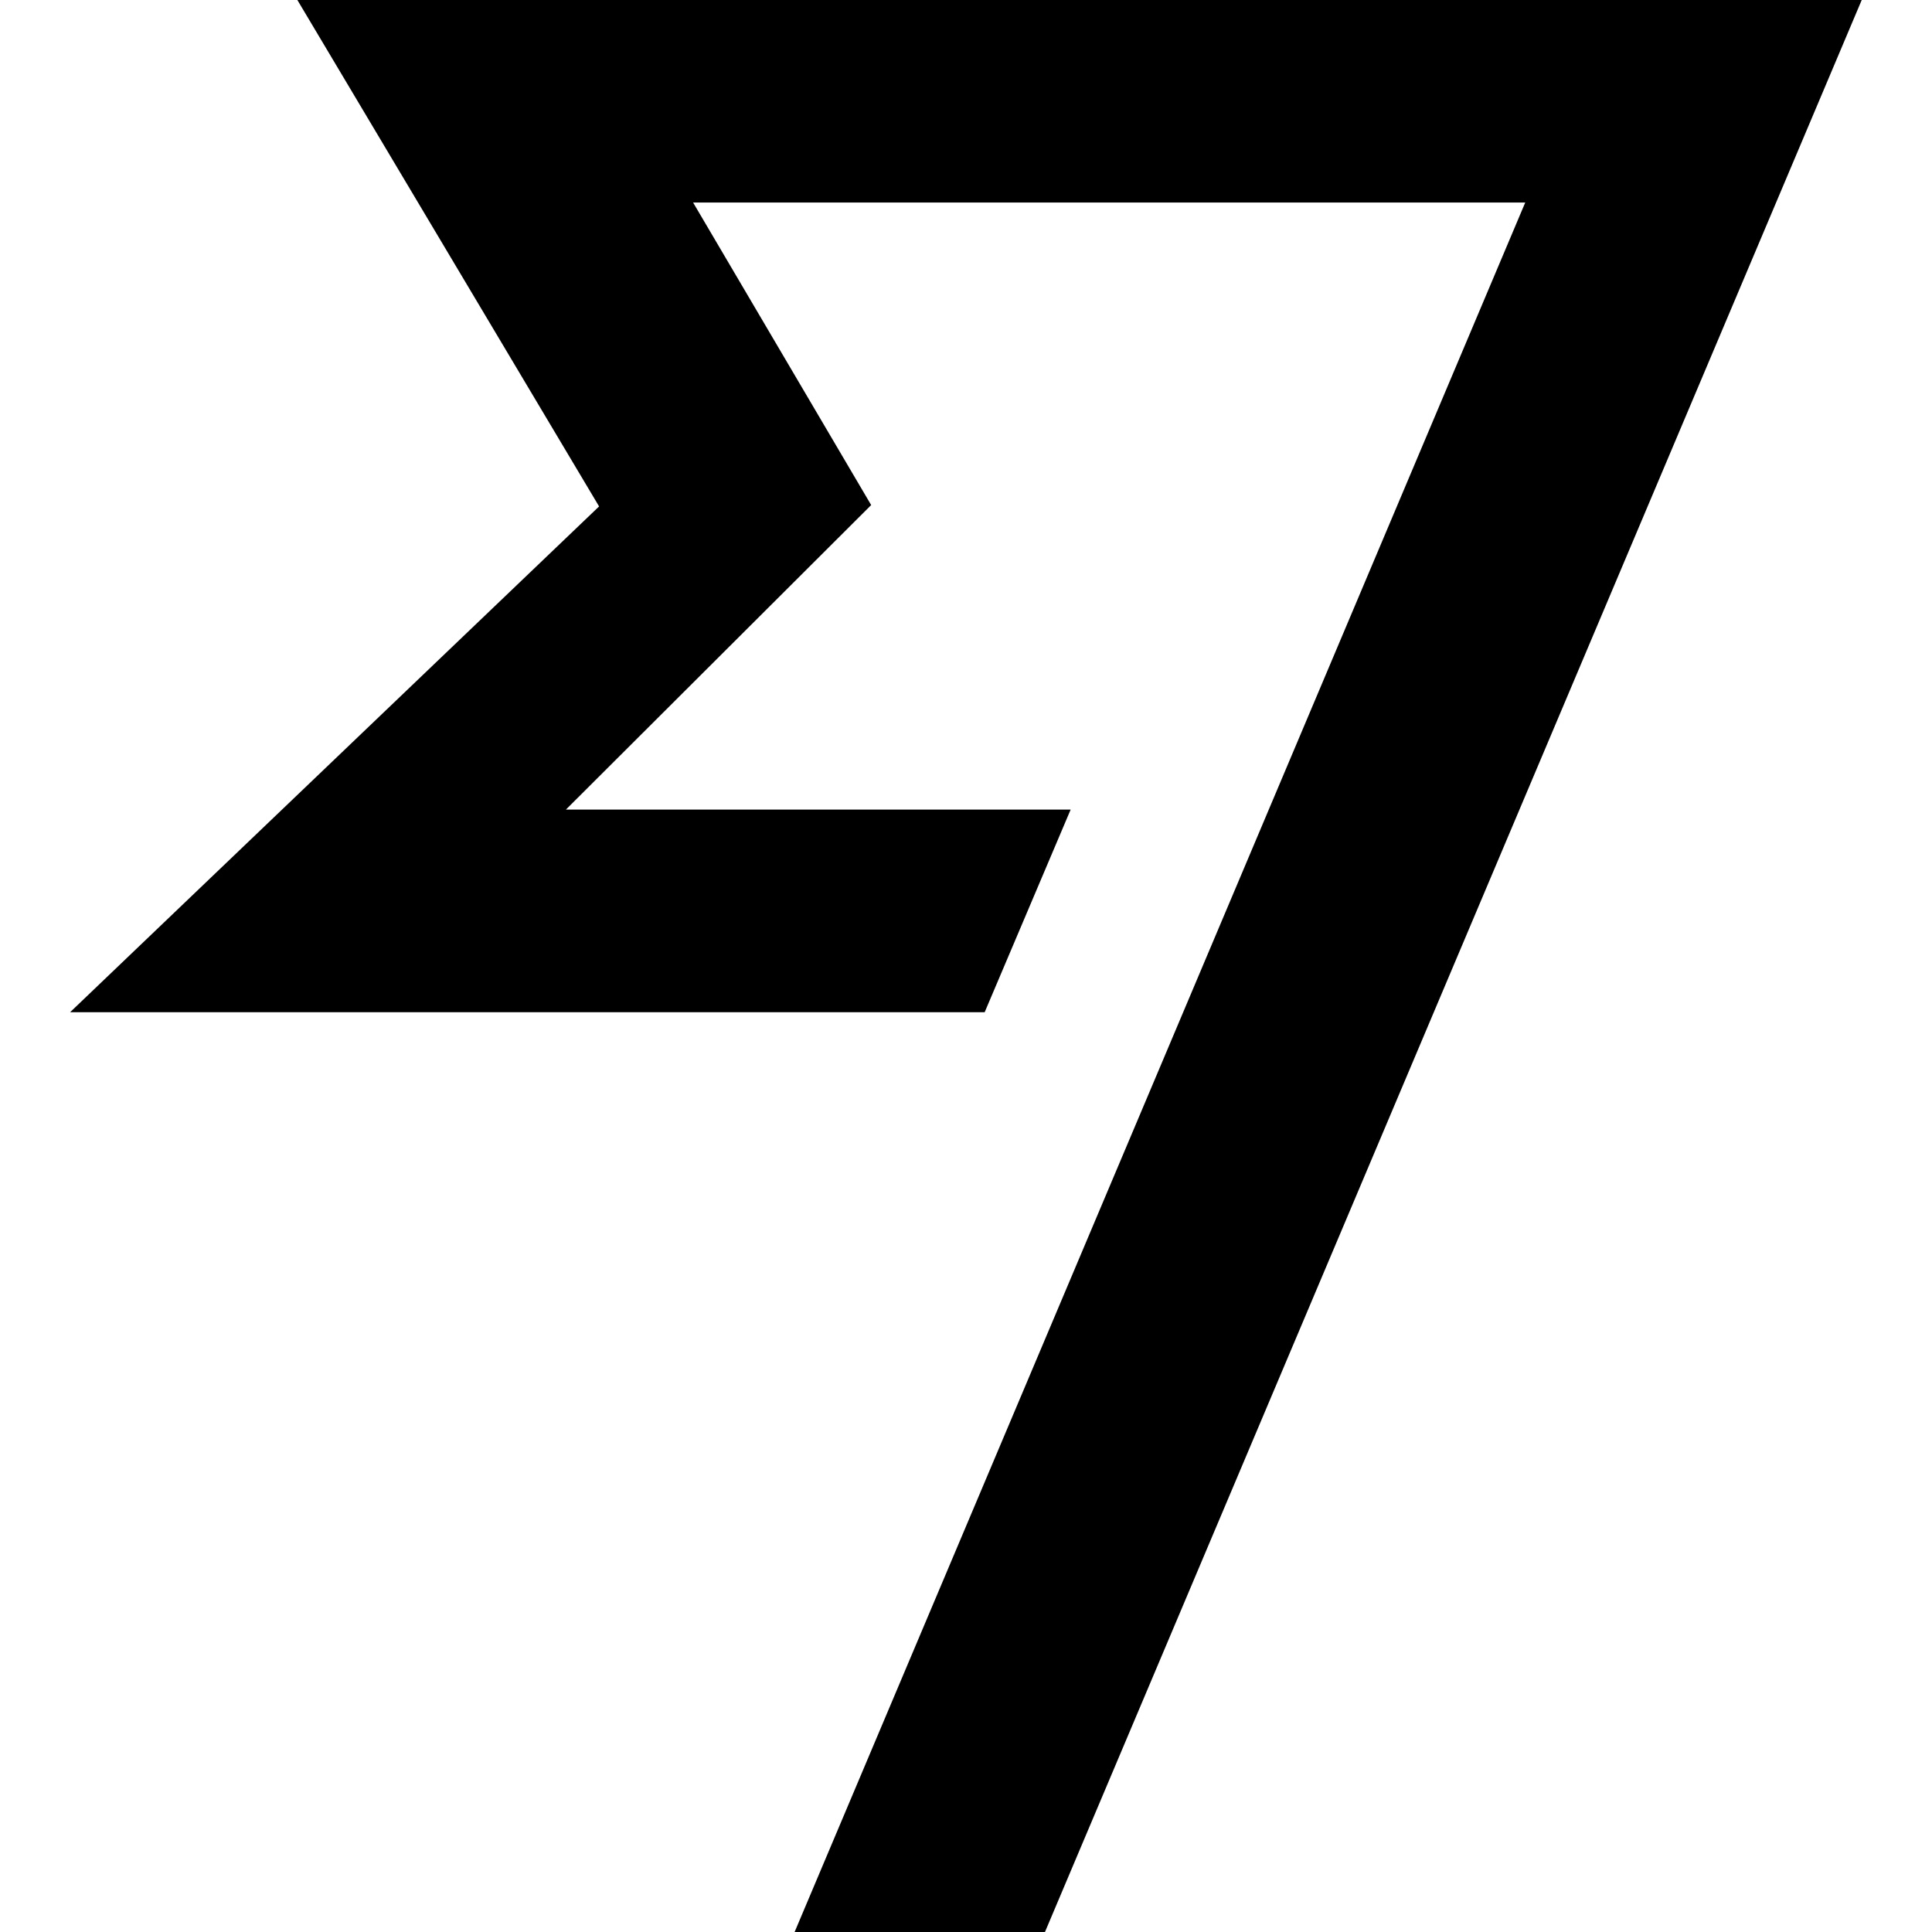 <svg role="img" viewBox="0 0 24 24" xmlns="http://www.w3.org/2000/svg"><title>TransferWise icon</title><path d="M9.871 24h3.11L23.127 0H3.694l3.748 6.291-6.571 6.283h11.361l1.068-2.517H7.03l3.792-3.783L8.61 2.516h10.337z"/></svg>